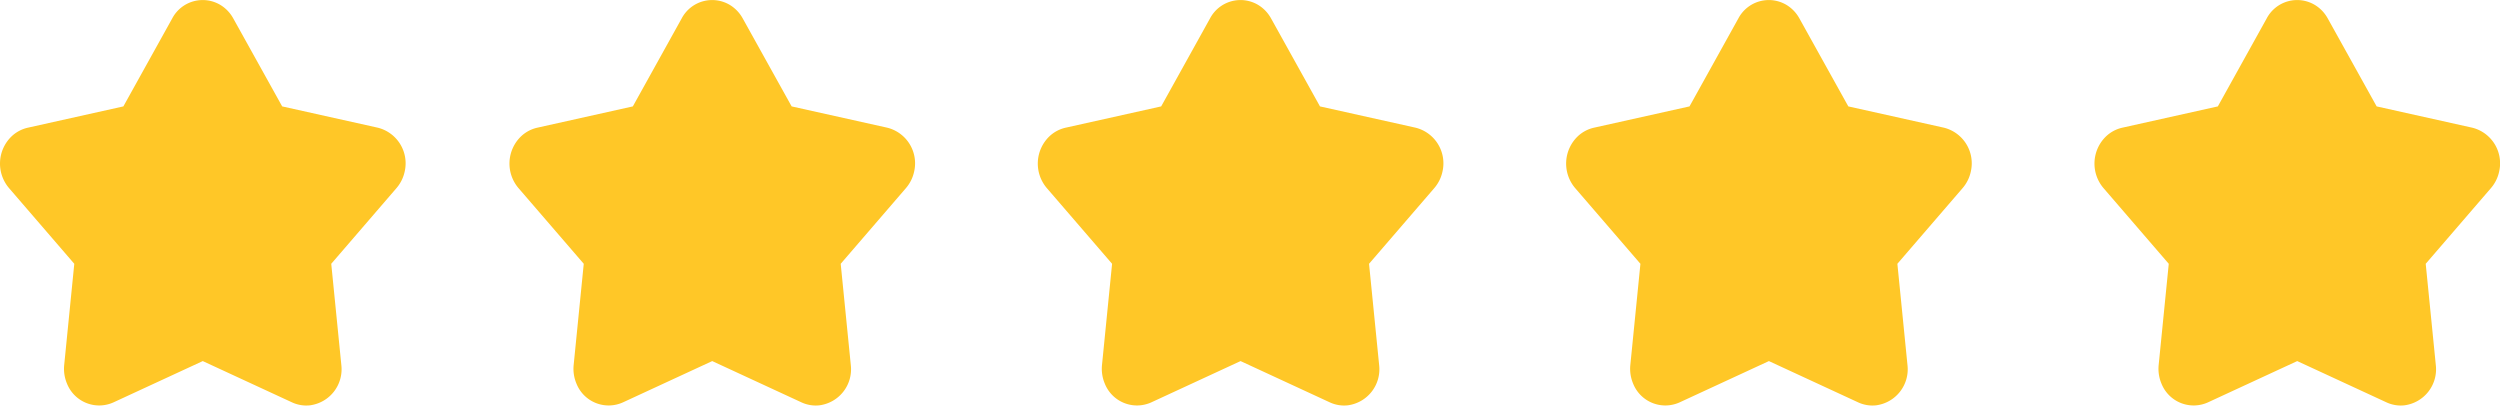 <svg xmlns="http://www.w3.org/2000/svg" id="Group_26552" data-name="Group 26552" width="132.728" height="21.53" viewBox="0 0 132.728 21.53"><g id="_07_Icon_Icon_Small" data-name="#07 Icon/Icon Small" transform="translate(0 0)"><rect id="_07_Icon_Icon_Small-2" data-name="#07 Icon/Icon Small" width="21" height="21" transform="translate(0.294 0.425)" fill="none"></rect><path id="Color:" d="M10.765,19.17,6.026,21.362a1.84,1.84,0,0,1-2.467-.99,2.022,2.022,0,0,1-.151-.992l.536-5.375L.479,9.986A2.006,2.006,0,0,1,.62,7.235a1.843,1.843,0,0,1,.859-.456L6.55,5.649,9.147.972A1.829,1.829,0,0,1,11.7.262a1.911,1.911,0,0,1,.681.71l2.6,4.677,5.071,1.129a1.949,1.949,0,0,1,1.437,2.312,1.979,1.979,0,0,1-.438.895l-3.465,4.02.536,5.375a1.93,1.93,0,0,1-1.666,2.139,1.8,1.8,0,0,1-.952-.157Z" transform="translate(0 0)" fill="#ffc727" fill-rule="evenodd"></path></g><g id="_07_Icon_Icon_Small-3" data-name="#07 Icon/Icon Small" transform="translate(27.048 0)"><rect id="_07_Icon_Icon_Small-4" data-name="#07 Icon/Icon Small" width="21" height="21" transform="translate(0.246 0.425)" fill="none"></rect><path id="Color:-2" data-name="Color:" d="M10.765,19.17,6.026,21.362a1.84,1.84,0,0,1-2.467-.99,2.022,2.022,0,0,1-.151-.992l.536-5.375L.479,9.986A2.006,2.006,0,0,1,.62,7.235a1.843,1.843,0,0,1,.859-.456L6.55,5.649,9.147.972A1.829,1.829,0,0,1,11.7.262a1.911,1.911,0,0,1,.681.71l2.6,4.677,5.071,1.129a1.949,1.949,0,0,1,1.437,2.312,1.979,1.979,0,0,1-.438.895l-3.465,4.02.536,5.375a1.93,1.93,0,0,1-1.666,2.139,1.8,1.8,0,0,1-.952-.157Z" transform="translate(0 0)" fill="#ffc727" fill-rule="evenodd"></path></g><g id="_07_Icon_Icon_Small-5" data-name="#07 Icon/Icon Small" transform="translate(55.098 0)"><rect id="_07_Icon_Icon_Small-6" data-name="#07 Icon/Icon Small" width="21" height="21" transform="translate(0.196 0.425)" fill="none"></rect><path id="Color:-3" data-name="Color:" d="M10.765,19.17,6.026,21.362a1.84,1.84,0,0,1-2.467-.99,2.022,2.022,0,0,1-.151-.992l.536-5.375L.479,9.986A2.006,2.006,0,0,1,.62,7.235a1.843,1.843,0,0,1,.859-.456L6.55,5.649,9.147.972A1.829,1.829,0,0,1,11.7.262a1.911,1.911,0,0,1,.681.71l2.6,4.677,5.071,1.129a1.949,1.949,0,0,1,1.437,2.312,1.979,1.979,0,0,1-.438.895l-3.465,4.02.536,5.375a1.93,1.93,0,0,1-1.666,2.139,1.8,1.8,0,0,1-.952-.157Z" transform="translate(0 0)" fill="#ffc727" fill-rule="evenodd"></path></g><g id="_07_Icon_Icon_Small-7" data-name="#07 Icon/Icon Small" transform="translate(83.148 0)"><rect id="_07_Icon_Icon_Small-8" data-name="#07 Icon/Icon Small" width="21" height="21" transform="translate(0.146 0.425)" fill="none"></rect><path id="Color:-4" data-name="Color:" d="M10.765,19.17,6.026,21.362a1.84,1.84,0,0,1-2.467-.99,2.022,2.022,0,0,1-.151-.992l.536-5.375L.479,9.986A2.006,2.006,0,0,1,.62,7.235a1.843,1.843,0,0,1,.859-.456L6.55,5.649,9.147.972A1.829,1.829,0,0,1,11.7.262a1.911,1.911,0,0,1,.681.71l2.6,4.677,5.071,1.129a1.949,1.949,0,0,1,1.437,2.312,1.979,1.979,0,0,1-.438.895l-3.465,4.02.536,5.375a1.93,1.93,0,0,1-1.666,2.139,1.8,1.8,0,0,1-.952-.157Z" transform="translate(0 0)" fill="#ffc727" fill-rule="evenodd"></path></g><g id="_07_Icon_Icon_Small-9" data-name="#07 Icon/Icon Small" transform="translate(111.198 0)"><rect id="_07_Icon_Icon_Small-10" data-name="#07 Icon/Icon Small" width="21" height="21" transform="translate(0.096 0.425)" fill="none"></rect><path id="Color:-5" data-name="Color:" d="M10.765,19.17,6.026,21.362a1.84,1.84,0,0,1-2.467-.99,2.022,2.022,0,0,1-.151-.992l.536-5.375L.479,9.986A2.006,2.006,0,0,1,.62,7.235a1.843,1.843,0,0,1,.859-.456L6.55,5.649,9.147.972A1.829,1.829,0,0,1,11.7.262a1.911,1.911,0,0,1,.681.71l2.6,4.677,5.071,1.129a1.949,1.949,0,0,1,1.437,2.312,1.979,1.979,0,0,1-.438.895l-3.465,4.02.536,5.375a1.93,1.93,0,0,1-1.666,2.139,1.8,1.8,0,0,1-.952-.157Z" transform="translate(0 0)" fill="#ffc727" fill-rule="evenodd"></path></g></svg>